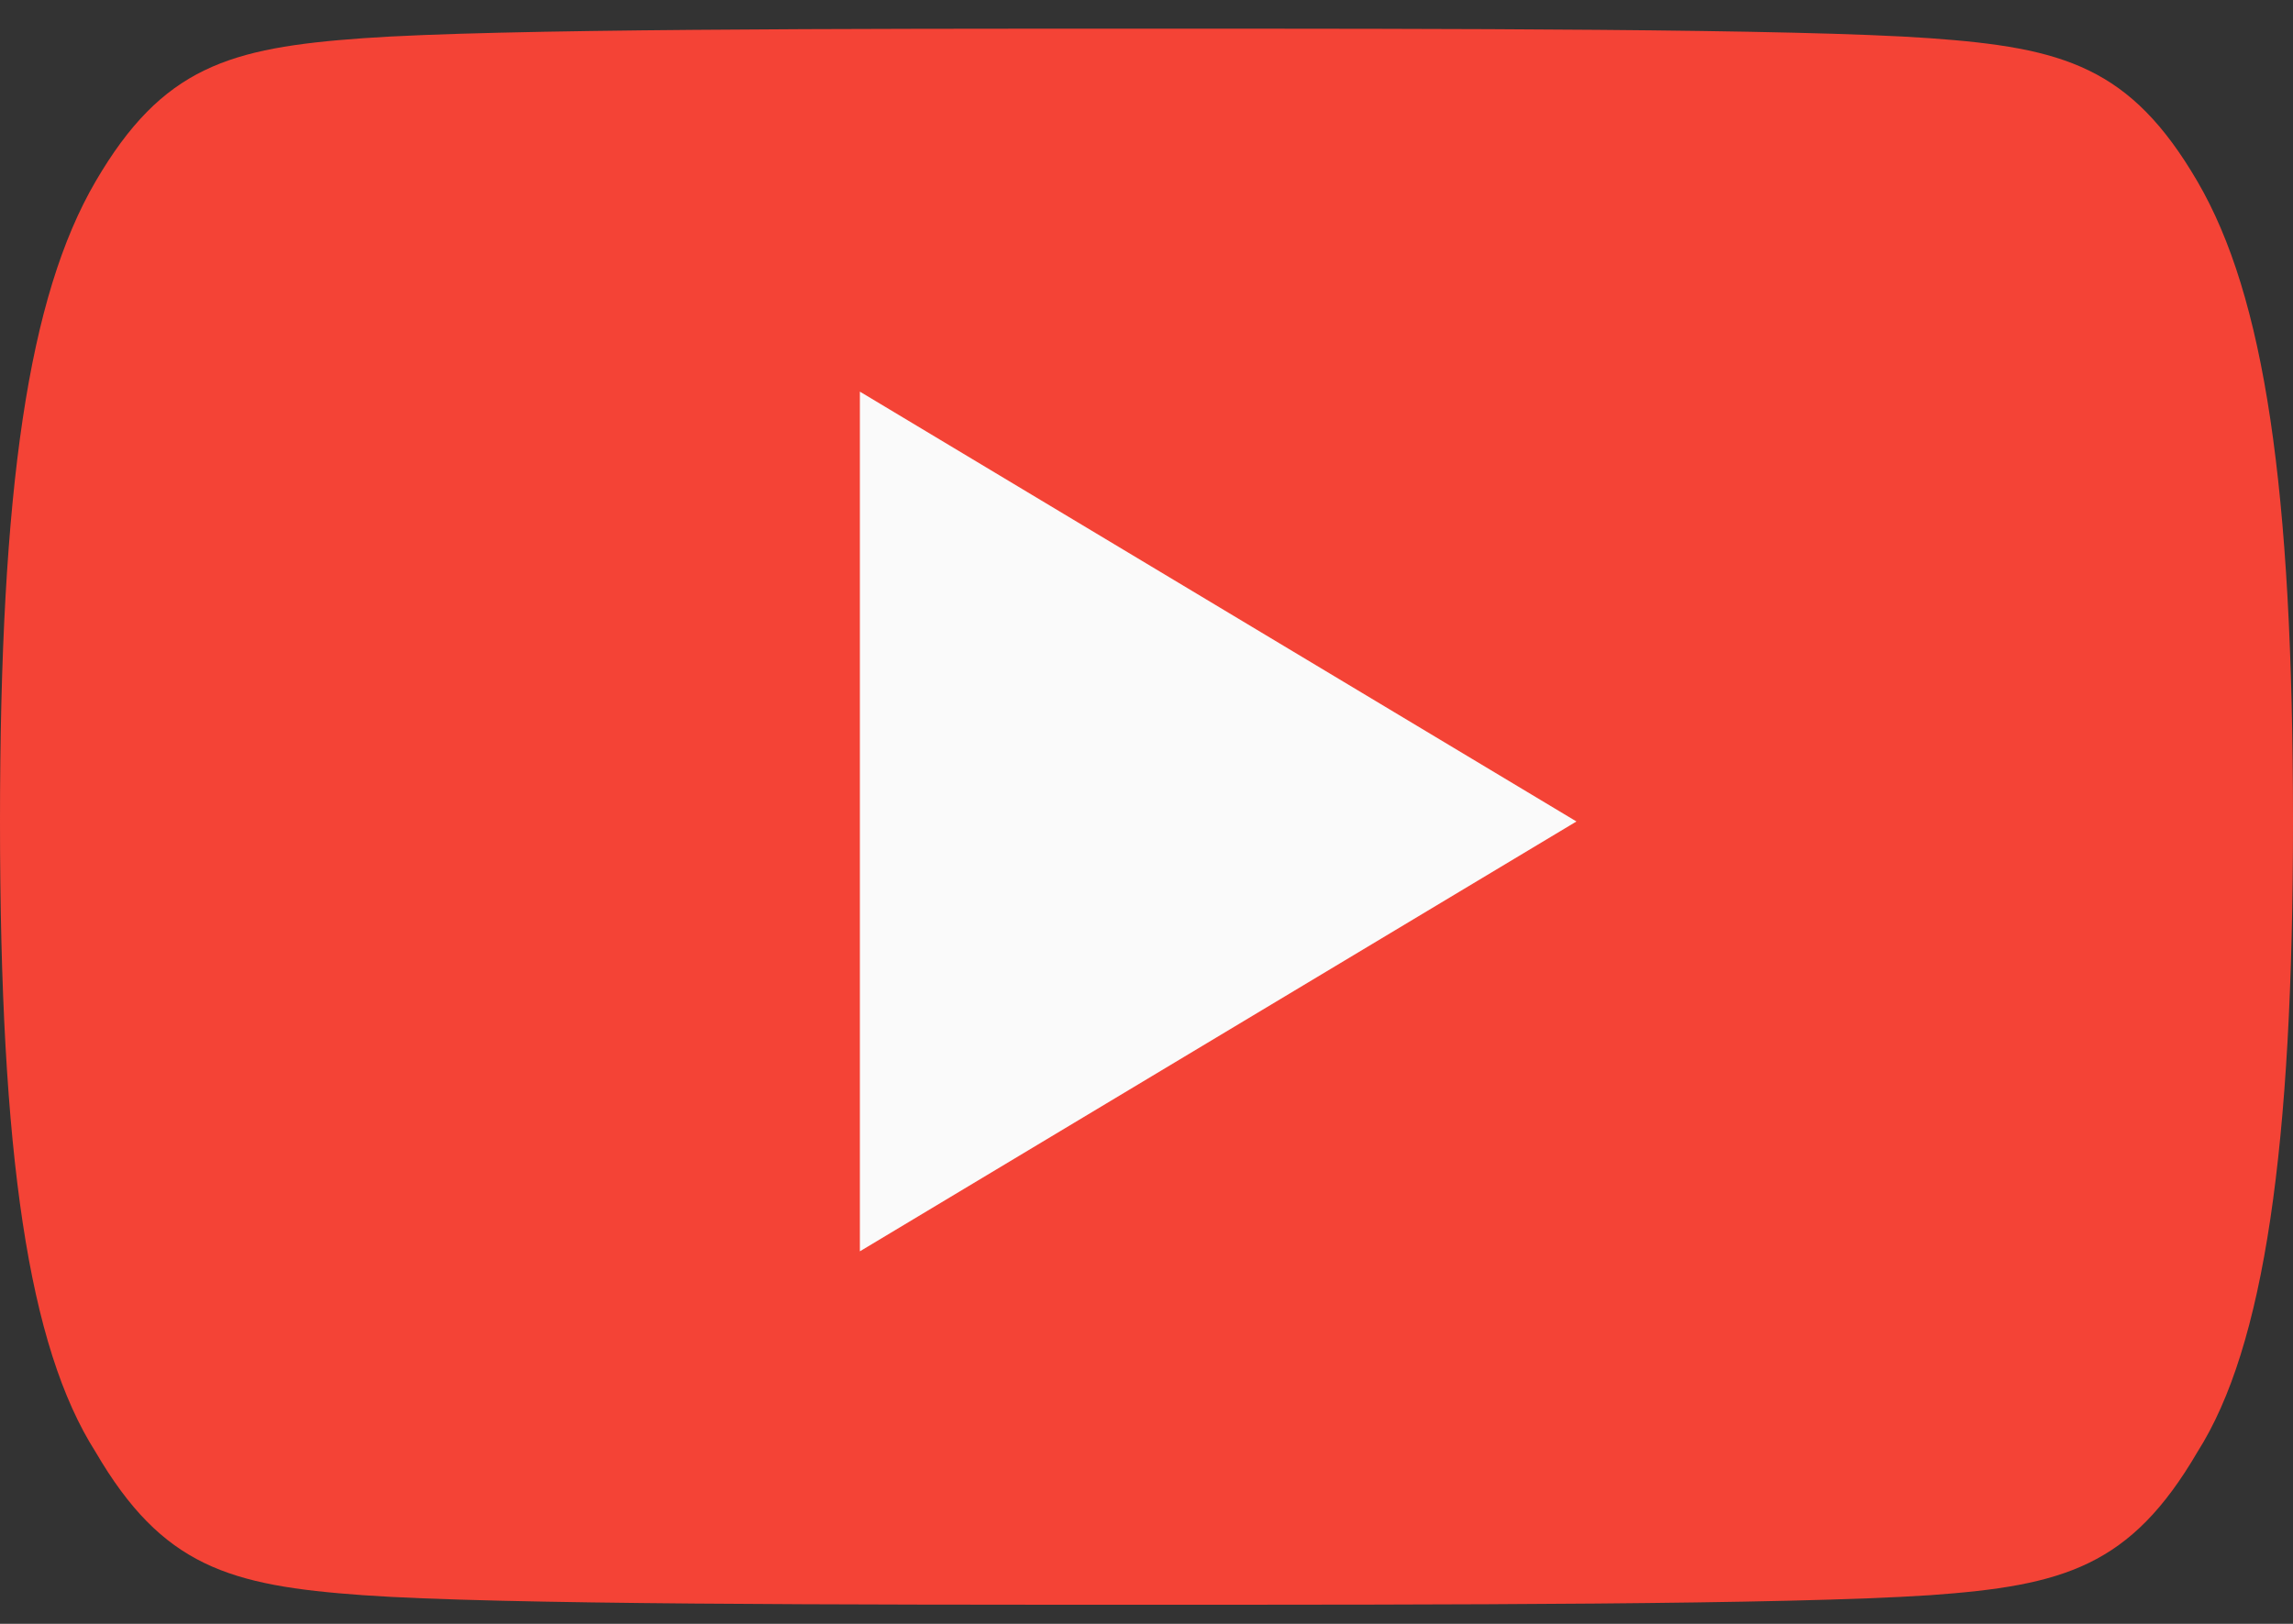 <?xml version="1.0" encoding="utf-8"?>
<!-- Generator: Adobe Illustrator 21.0.2, SVG Export Plug-In . SVG Version: 6.00 Build 0)  -->
<svg version="1.1" id="Layer_1" xmlns="http://www.w3.org/2000/svg" xmlns:xlink="http://www.w3.org/1999/xlink" x="0px" y="0px"
	 width="24px" height="17px" viewBox="0 0 24 17" style="enable-background:new 0 0 24 17;" xml:space="preserve">
<rect x="0" y="0" width="24" height="17" fill="#333333" stroke="none"/>
<style type="text/css">
	.st0{fill:#F44336;}
	.st1{fill:#FAFAFA;}
</style>
<g>
	<path class="st0" d="M23,1.9c-0.7-1.2-1.4-1.4-2.8-1.5c-1.4-0.1-5.1-0.1-8.2-0.1c-3.1,0-6.8,0-8.2,0.1C2.4,0.5,1.7,0.7,1,1.9
		C0.3,3.1,0,5.1,0,8.6c0,0,0,0,0,0c0,0,0,0,0,0v0c0,3.5,0.3,5.5,1,6.6c0.7,1.2,1.4,1.4,2.8,1.5c1.4,0.1,5.1,0.1,8.2,0.1
		c3.1,0,6.7,0,8.2-0.1c1.4-0.1,2.1-0.3,2.8-1.5c0.7-1.1,1-3.2,1-6.6c0,0,0,0,0,0c0,0,0,0,0,0C24,5.1,23.7,3.1,23,1.9z"/>
	<polygon class="st1" points="9,13.1 9,4.1 16.5,8.6 	"/>
</g>
</svg>
